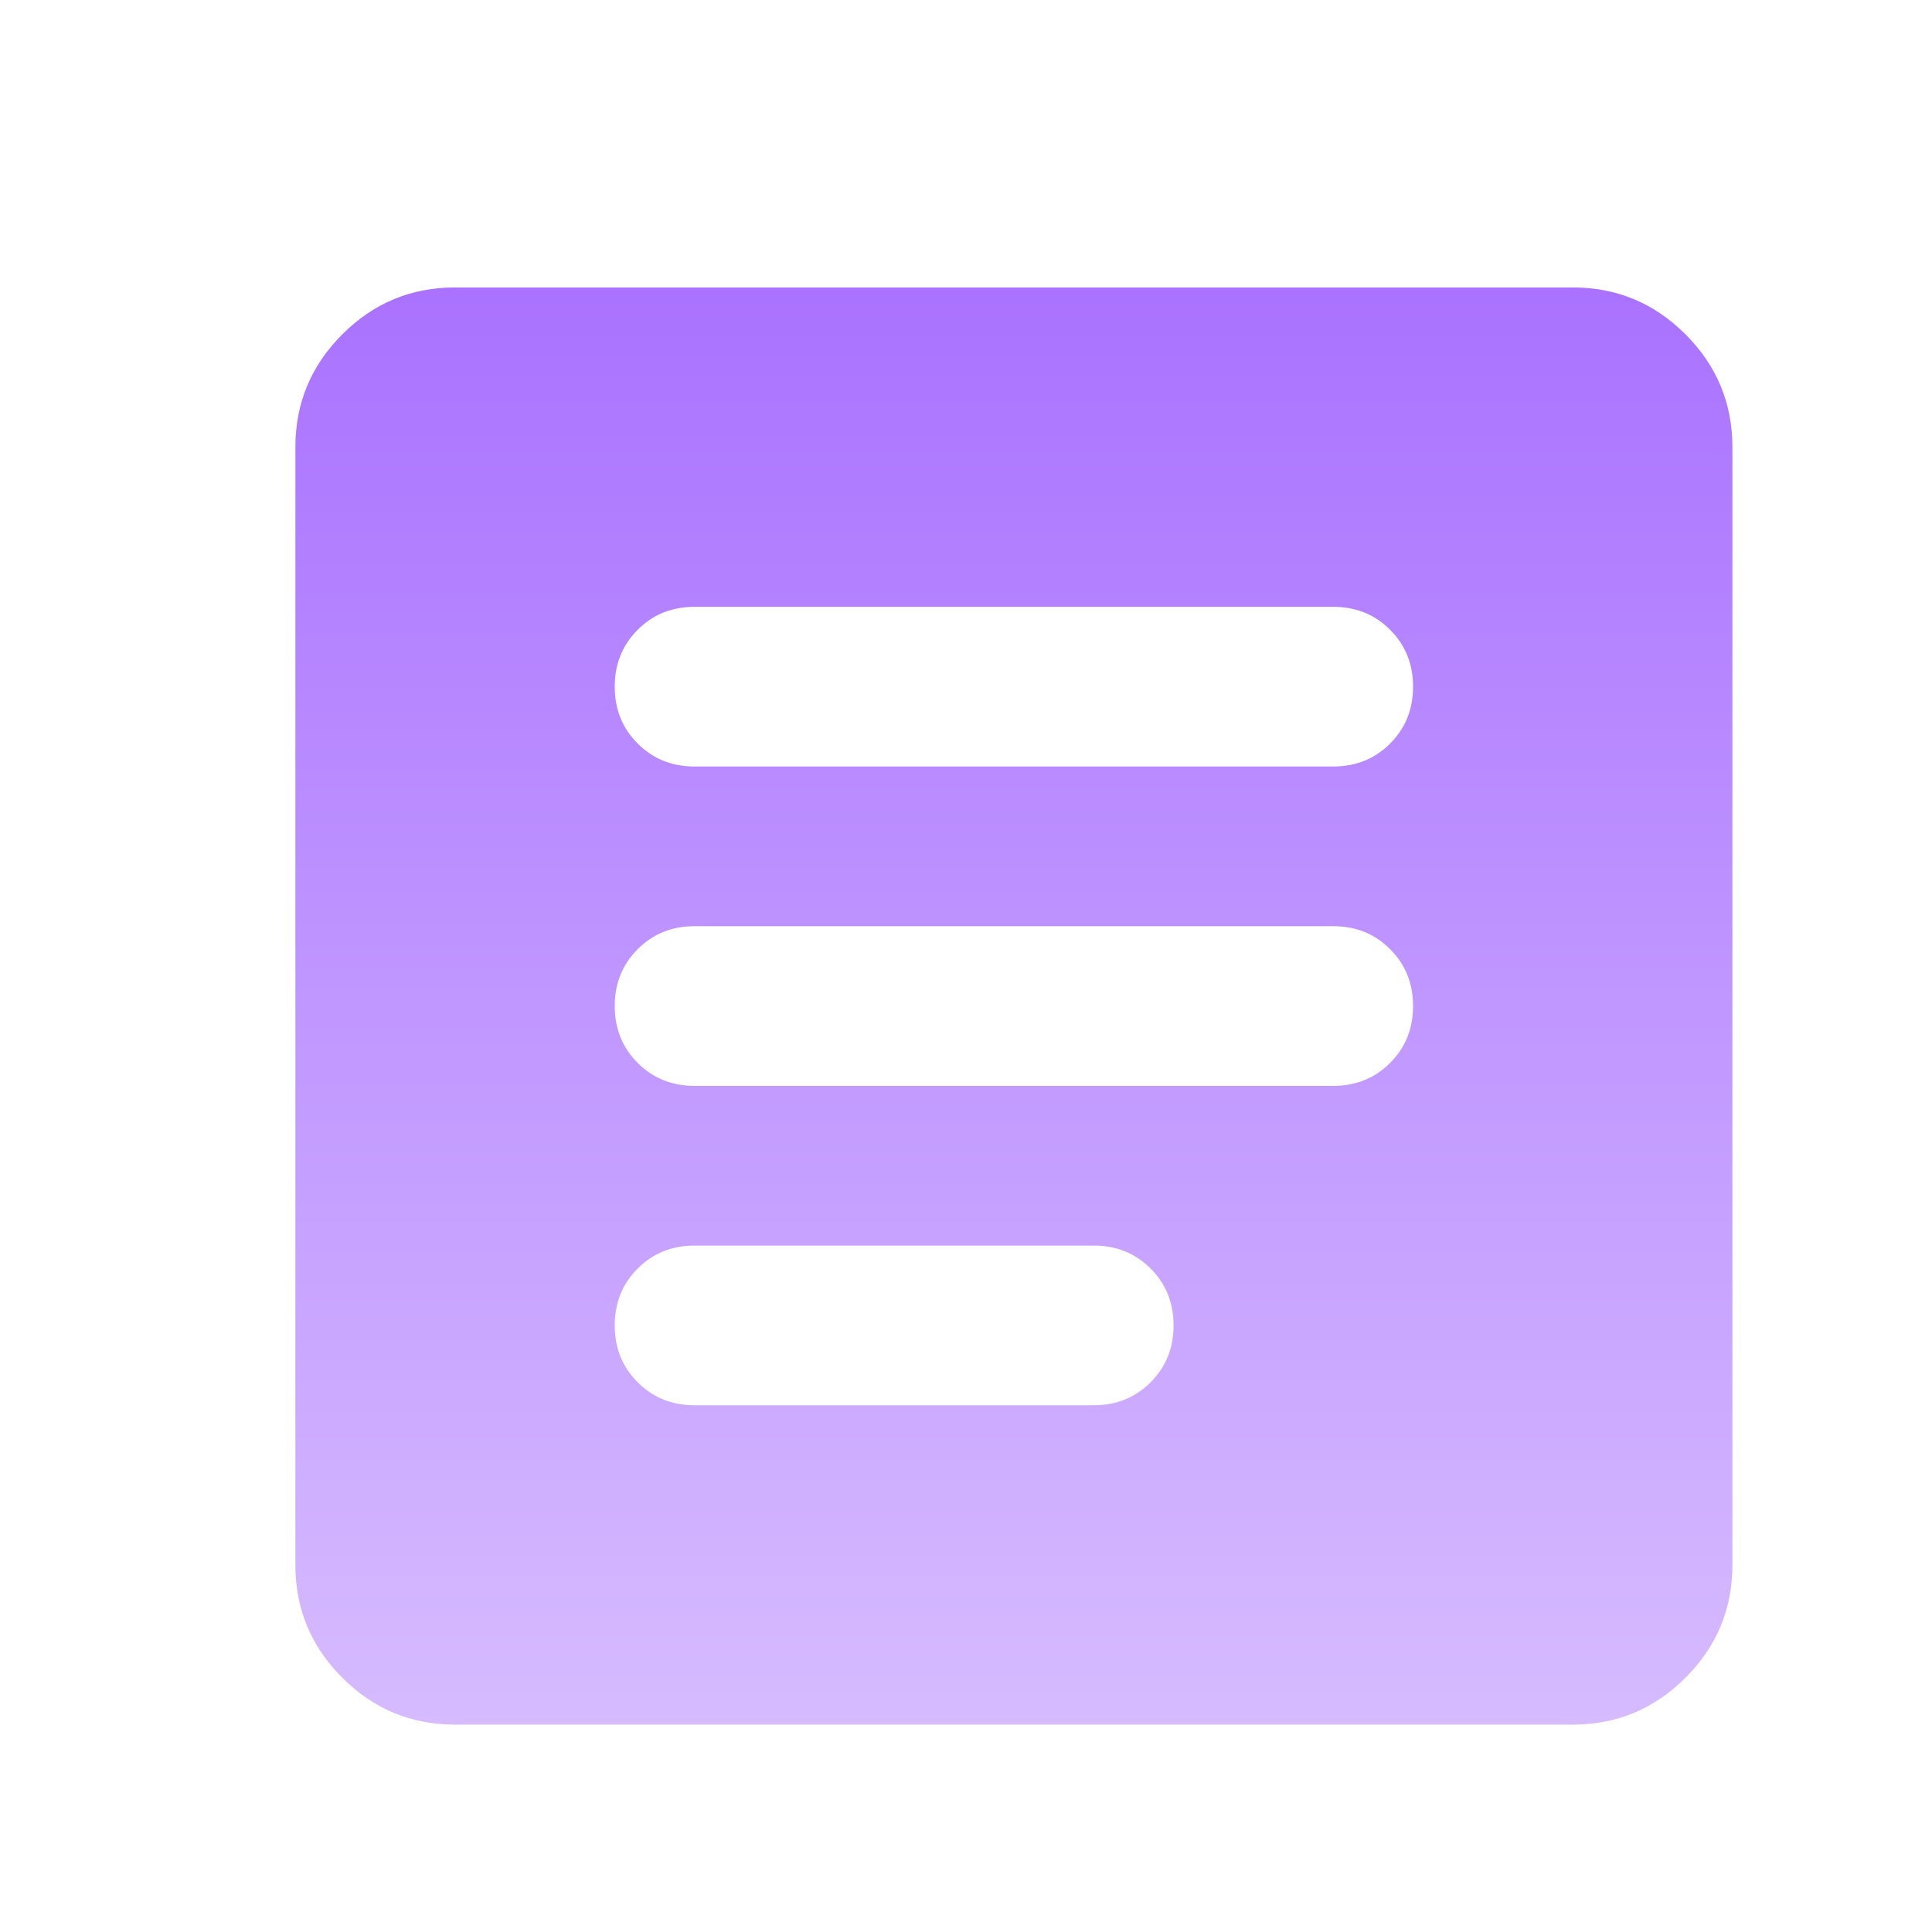 <svg width="121" height="120" viewBox="0 0 121 120" fill="none" xmlns="http://www.w3.org/2000/svg">
<g id="article">
<mask id="mask0_827_8148" style="mask-type:alpha" maskUnits="userSpaceOnUse" x="0" y="0" width="121" height="120">
<rect id="Bounding box" x="0.5" width="120" height="120" fill="#D9D9D9"/>
</mask>
<g mask="url(#mask0_827_8148)">
<g id="article_2" filter="url(#filter0_d_827_8148)">
<path d="M25.5 105C22.75 105 20.396 104.021 18.438 102.062C16.479 100.104 15.5 97.75 15.5 95V25C15.5 22.25 16.479 19.896 18.438 17.938C20.396 15.979 22.75 15 25.5 15H95.5C98.25 15 100.604 15.979 102.562 17.938C104.521 19.896 105.5 22.25 105.5 25V95C105.5 97.75 104.521 100.104 102.562 102.062C100.604 104.021 98.25 105 95.5 105H25.5ZM40.5 85H65.5C66.917 85 68.104 84.521 69.062 83.562C70.021 82.604 70.5 81.417 70.5 80C70.5 78.583 70.021 77.396 69.062 76.438C68.104 75.479 66.917 75 65.5 75H40.5C39.083 75 37.896 75.479 36.938 76.438C35.979 77.396 35.5 78.583 35.5 80C35.5 81.417 35.979 82.604 36.938 83.562C37.896 84.521 39.083 85 40.5 85ZM40.5 65H80.5C81.917 65 83.104 64.521 84.062 63.562C85.021 62.604 85.5 61.417 85.5 60C85.5 58.583 85.021 57.396 84.062 56.438C83.104 55.479 81.917 55 80.5 55H40.5C39.083 55 37.896 55.479 36.938 56.438C35.979 57.396 35.5 58.583 35.5 60C35.5 61.417 35.979 62.604 36.938 63.562C37.896 64.521 39.083 65 40.5 65ZM40.5 45H80.5C81.917 45 83.104 44.521 84.062 43.562C85.021 42.604 85.5 41.417 85.5 40C85.5 38.583 85.021 37.396 84.062 36.438C83.104 35.479 81.917 35 80.5 35H40.5C39.083 35 37.896 35.479 36.938 36.438C35.979 37.396 35.5 38.583 35.5 40C35.5 41.417 35.979 42.604 36.938 43.562C37.896 44.521 39.083 45 40.5 45Z" fill="url(#paint0_linear_827_8148)"/>
</g>
</g>
</g>
<defs>
<filter id="filter0_d_827_8148" x="15.5" y="15" width="93" height="93" filterUnits="userSpaceOnUse" color-interpolation-filters="sRGB">
<feFlood flood-opacity="0" result="BackgroundImageFix"/>
<feColorMatrix in="SourceAlpha" type="matrix" values="0 0 0 0 0 0 0 0 0 0 0 0 0 0 0 0 0 0 127 0" result="hardAlpha"/>
<feOffset dx="3" dy="3"/>
<feComposite in2="hardAlpha" operator="out"/>
<feColorMatrix type="matrix" values="0 0 0 0 0.385 0 0 0 0 0.201 0 0 0 0 0.575 0 0 0 1 0"/>
<feBlend mode="normal" in2="BackgroundImageFix" result="effect1_dropShadow_827_8148"/>
<feBlend mode="normal" in="SourceGraphic" in2="effect1_dropShadow_827_8148" result="shape"/>
</filter>
<linearGradient id="paint0_linear_827_8148" x1="60.5" y1="15" x2="60.5" y2="105" gradientUnits="userSpaceOnUse">
<stop stop-color="#AA72FF"/>
<stop offset="1" stop-color="#D6BBFF"/>
</linearGradient>
</defs>
</svg>
